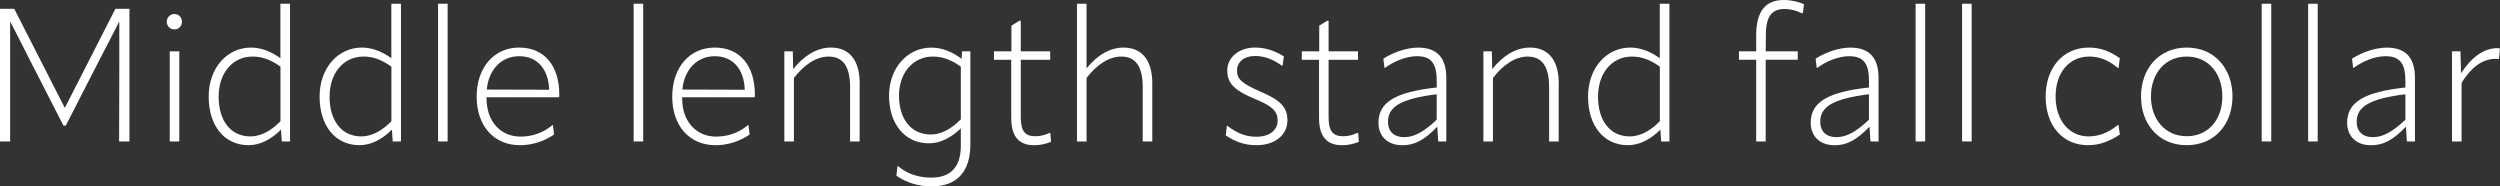 <?xml version="1.0" encoding="UTF-8"?><svg id="_レイヤー_2" xmlns="http://www.w3.org/2000/svg" viewBox="0 0 653.79 48.75"><rect x="0" y="0" width="653.79" height="48.75" fill="#333333" stroke="none"/><defs><style>.cls-1{fill:#fff;}</style></defs><g id="text"><path class="cls-1" d="M0,36.99V2.3h3.72l13.18,25.82h.1L30.18,2.3h3.67v34.69h-2.7l.05-19.5V5.78h-.1c-1.57,3.09-3.14,6.17-4.75,9.21l-9.16,17.88h-.59L7.45,14.99c-1.57-3.09-3.09-6.12-4.7-9.21h-.1v31.21H0Z"/><path class="cls-1" d="M43.61,5.68c0-1.13.88-2.01,2.01-2.01s1.96.88,1.96,2.01-.83,2.01-1.96,2.01-2.01-.83-2.01-2.01ZM44.39,36.99V13.42h2.5v23.57h-2.5Z"/><path class="cls-1" d="M73.35.98h2.5v36.01h-2.16l-.2-3.09c-2.45,2.45-5.39,4.07-8.48,4.07-6.37,0-10.44-5.14-10.44-12.69s4.85-12.84,11.07-12.84c2.74,0,5.44,1.13,7.69,2.79V.98ZM73.35,31.7v-14.26c-2.3-1.67-4.61-2.65-7.3-2.65-5.15,0-8.87,4.21-8.87,10.49s3.14,10.39,8.28,10.39c2.99,0,5.63-1.67,7.89-3.97Z"/><path class="cls-1" d="M102.36.98h2.5v36.01h-2.16l-.2-3.09c-2.45,2.45-5.39,4.07-8.48,4.07-6.37,0-10.44-5.14-10.44-12.69s4.85-12.84,11.07-12.84c2.74,0,5.44,1.13,7.69,2.79V.98ZM102.36,31.7v-14.26c-2.3-1.67-4.61-2.65-7.3-2.65-5.14,0-8.87,4.21-8.87,10.49s3.14,10.39,8.28,10.39c2.99,0,5.63-1.67,7.89-3.97Z"/><path class="cls-1" d="M114.56,36.99V.98h2.5v36.01h-2.5Z"/><path class="cls-1" d="M127.25,25.43v.39c0,6.08,3.82,9.9,8.82,9.9,2.74,0,5.68-.73,8.38-2.99h.15l.29,2.45c-2.65,1.81-5.73,2.79-8.92,2.79-6.86,0-11.32-5.1-11.32-12.69s4.51-12.84,11.12-12.84,10.49,4.75,10.49,12.3c0,.25,0,.39-.05.69h-18.96ZM127.3,23.42l16.32.05c-.2-5.49-3.18-8.77-7.84-8.77s-7.99,3.48-8.48,8.72Z"/><path class="cls-1" d="M165.71,36.99V.98h2.5v36.01h-2.5Z"/><path class="cls-1" d="M178.4,25.43v.39c0,6.08,3.82,9.9,8.82,9.9,2.74,0,5.68-.73,8.38-2.99h.15l.29,2.45c-2.65,1.81-5.73,2.79-8.92,2.79-6.86,0-11.32-5.1-11.32-12.69s4.51-12.84,11.12-12.84,10.49,4.75,10.49,12.3c0,.25,0,.39-.05.69h-18.96ZM178.45,23.42l16.32.05c-.2-5.49-3.18-8.77-7.84-8.77s-7.99,3.48-8.48,8.72Z"/><path class="cls-1" d="M224.81,21.85v15.14h-2.5v-14.16c0-5.49-1.86-8.04-5.63-8.04-3.18,0-6.37,2.11-9.06,5.59v16.61h-2.5V13.42h2.21l.1,4.65c2.79-3.48,6.12-5.63,9.9-5.63,4.8,0,7.5,3.33,7.5,9.41Z"/><path class="cls-1" d="M251.61,13.42h2.16v24.35c0,7.1-3.53,10.98-10.09,10.98-3.48,0-6.61-.98-9.26-2.79l.29-2.5h.15c2.65,2.25,5.78,2.99,8.72,2.99,5,0,7.69-2.74,7.69-8.33v-4.56c-2.4,2.35-5.29,3.92-8.33,3.92-6.37,0-10.44-5.14-10.44-12.44s4.85-12.59,11.07-12.59c2.84,0,5.63,1.18,7.89,2.94l.15-1.96ZM251.27,31.21v-13.77c-2.3-1.67-4.61-2.65-7.3-2.65-5.14,0-8.87,4.21-8.87,10.24s3.14,10.14,8.28,10.14c2.99,0,5.63-1.67,7.89-3.97Z"/><path class="cls-1" d="M264.45,30.92v-15.29h-4.51v-2.21h4.56v-6.71l2.06-1.27h.39v7.99h7.69v2.21h-7.69v15.04c0,3.72,1.18,4.95,3.87,4.95,1.37,0,2.6-.39,3.63-.88l.25.1.15,2.25c-1.22.49-2.74.88-4.36.88-4.07,0-6.03-2.35-6.03-7.06Z"/><path class="cls-1" d="M301.34,21.85v15.14h-2.5v-14.16c0-5.49-1.86-8.04-5.63-8.04-3.18,0-6.37,2.11-9.06,5.59v16.61h-2.5V.98h2.5v16.9c2.74-3.38,6.03-5.44,9.7-5.44,4.8,0,7.5,3.33,7.5,9.41Z"/><path class="cls-1" d="M320.55,35.42l.29-2.5h.15c2.84,2.16,5.1,2.84,7.64,2.84,3.28,0,5.49-1.67,5.49-4.21,0-2.3-1.13-3.67-5.63-5.54-6.12-2.5-7.54-4.46-7.54-7.64s2.84-5.93,7.3-5.93c2.45,0,4.9.69,7.5,2.3l-.34,2.45h-.15c-2.69-1.96-5.05-2.55-7.06-2.55-2.89,0-4.7,1.62-4.7,3.77s.93,3.28,6.12,5.54c5.34,2.3,7.06,4.12,7.06,7.55,0,3.77-3.23,6.47-8.08,6.47-2.94,0-5.39-.78-8.04-2.55Z"/><path class="cls-1" d="M344.95,30.92v-15.29h-4.51v-2.21h4.56v-6.71l2.06-1.27h.39v7.99h7.69v2.21h-7.69v15.04c0,3.72,1.18,4.95,3.87,4.95,1.37,0,2.6-.39,3.63-.88l.25.1.15,2.25c-1.22.49-2.74.88-4.36.88-4.07,0-6.03-2.35-6.03-7.06Z"/><path class="cls-1" d="M360.49,32.09c0-5.34,4.41-8.04,15.24-9.21v-1.71c0-4.61-1.47-6.47-5.19-6.47-2.65,0-5.78,1.18-8.33,3.04h-.15l-.29-2.4c2.74-1.76,6.27-2.89,9.06-2.89,5,0,7.4,2.65,7.4,7.94v16.61h-2.11l-.25-3.87c-3.48,3.58-5.93,4.85-9.16,4.85-3.77,0-6.22-2.3-6.22-5.88ZM375.72,31.31v-6.66c-9.46,1.18-12.74,3.28-12.74,7.2,0,2.5,1.57,4.02,4.21,4.02s5.14-1.37,8.53-4.56Z"/><path class="cls-1" d="M407.62,21.85v15.14h-2.5v-14.16c0-5.49-1.86-8.04-5.63-8.04-3.18,0-6.37,2.11-9.06,5.59v16.61h-2.5V13.42h2.21l.1,4.65c2.79-3.48,6.12-5.63,9.9-5.63,4.8,0,7.5,3.33,7.5,9.41Z"/><path class="cls-1" d="M434.08.98h2.5v36.01h-2.16l-.2-3.09c-2.45,2.45-5.39,4.07-8.48,4.07-6.37,0-10.44-5.14-10.44-12.69s4.85-12.84,11.07-12.84c2.74,0,5.44,1.13,7.69,2.79V.98ZM434.08,31.7v-14.26c-2.3-1.67-4.61-2.65-7.3-2.65-5.15,0-8.87,4.21-8.87,10.49s3.14,10.39,8.28,10.39c2.99,0,5.63-1.67,7.89-3.97Z"/><path class="cls-1" d="M459.27,36.99V15.63h-4.51v-2.21h4.51v-4.16c0-6.47,2.55-9.26,7.25-9.26,1.96,0,3.87.49,5.24,1.08l-.25,2.25-.29.15c-1.27-.64-2.79-1.13-4.56-1.13-3.18,0-4.85,1.81-4.85,6.71l-.05,4.36h8.38v2.21h-8.38v21.36h-2.5Z"/><path class="cls-1" d="M473.53,32.09c0-5.34,4.41-8.04,15.24-9.21v-1.71c0-4.61-1.47-6.47-5.19-6.47-2.65,0-5.78,1.18-8.33,3.04h-.15l-.29-2.4c2.74-1.76,6.27-2.89,9.06-2.89,5,0,7.4,2.65,7.4,7.94v16.61h-2.11l-.25-3.87c-3.48,3.58-5.93,4.85-9.16,4.85-3.77,0-6.22-2.3-6.22-5.88ZM488.76,31.31v-6.66c-9.46,1.18-12.74,3.28-12.74,7.2,0,2.5,1.57,4.02,4.21,4.02s5.14-1.37,8.53-4.56Z"/><path class="cls-1" d="M500.96,36.99V.98h2.5v36.01h-2.5Z"/><path class="cls-1" d="M513.12,36.99V.98h2.5v36.01h-2.5Z"/><path class="cls-1" d="M534.97,25.28c0-7.59,4.56-12.84,11.32-12.84,2.84,0,5.44.88,8.08,2.79l-.34,2.55h-.15c-2.69-2.2-4.95-2.99-7.54-2.99-5,0-8.77,3.97-8.77,10.44s3.77,10.44,8.57,10.44c2.5,0,5-.78,7.74-2.99h.15l.34,2.5c-2.65,1.76-5.29,2.79-8.33,2.79-6.61,0-11.07-5.1-11.07-12.69Z"/><path class="cls-1" d="M559.91,25.23c0-7.25,4.65-12.79,11.96-12.79s11.96,5.54,11.96,12.79-4.66,12.74-11.96,12.74-11.96-5.44-11.96-12.74ZM581.18,25.23c0-5.93-3.58-10.44-9.31-10.44s-9.36,4.51-9.36,10.44,3.67,10.39,9.36,10.39,9.31-4.41,9.31-10.39Z"/><path class="cls-1" d="M591.47,36.99V.98h2.5v36.01h-2.5Z"/><path class="cls-1" d="M603.62,36.99V.98h2.5v36.01h-2.5Z"/><path class="cls-1" d="M613.81,32.09c0-5.34,4.41-8.04,15.24-9.21v-1.71c0-4.61-1.47-6.47-5.19-6.47-2.65,0-5.78,1.18-8.33,3.04h-.15l-.29-2.4c2.74-1.76,6.27-2.89,9.06-2.89,5,0,7.4,2.65,7.4,7.94v16.61h-2.11l-.25-3.87c-3.48,3.58-5.93,4.85-9.16,4.85-3.77,0-6.22-2.3-6.22-5.88ZM629.05,31.31v-6.66c-9.46,1.18-12.74,3.28-12.74,7.2,0,2.5,1.57,4.02,4.21,4.02s5.14-1.37,8.53-4.56Z"/><path class="cls-1" d="M653.79,12.69l-.25,2.65-.2.1c-.25-.05-.44-.05-.78-.05-3.48,0-6.42,2.4-8.82,6.27v15.34h-2.5V13.42h2.21l.15,5.73c2.6-3.97,5.78-6.57,9.6-6.57.2,0,.39.05.59.1Z"/></g></svg>